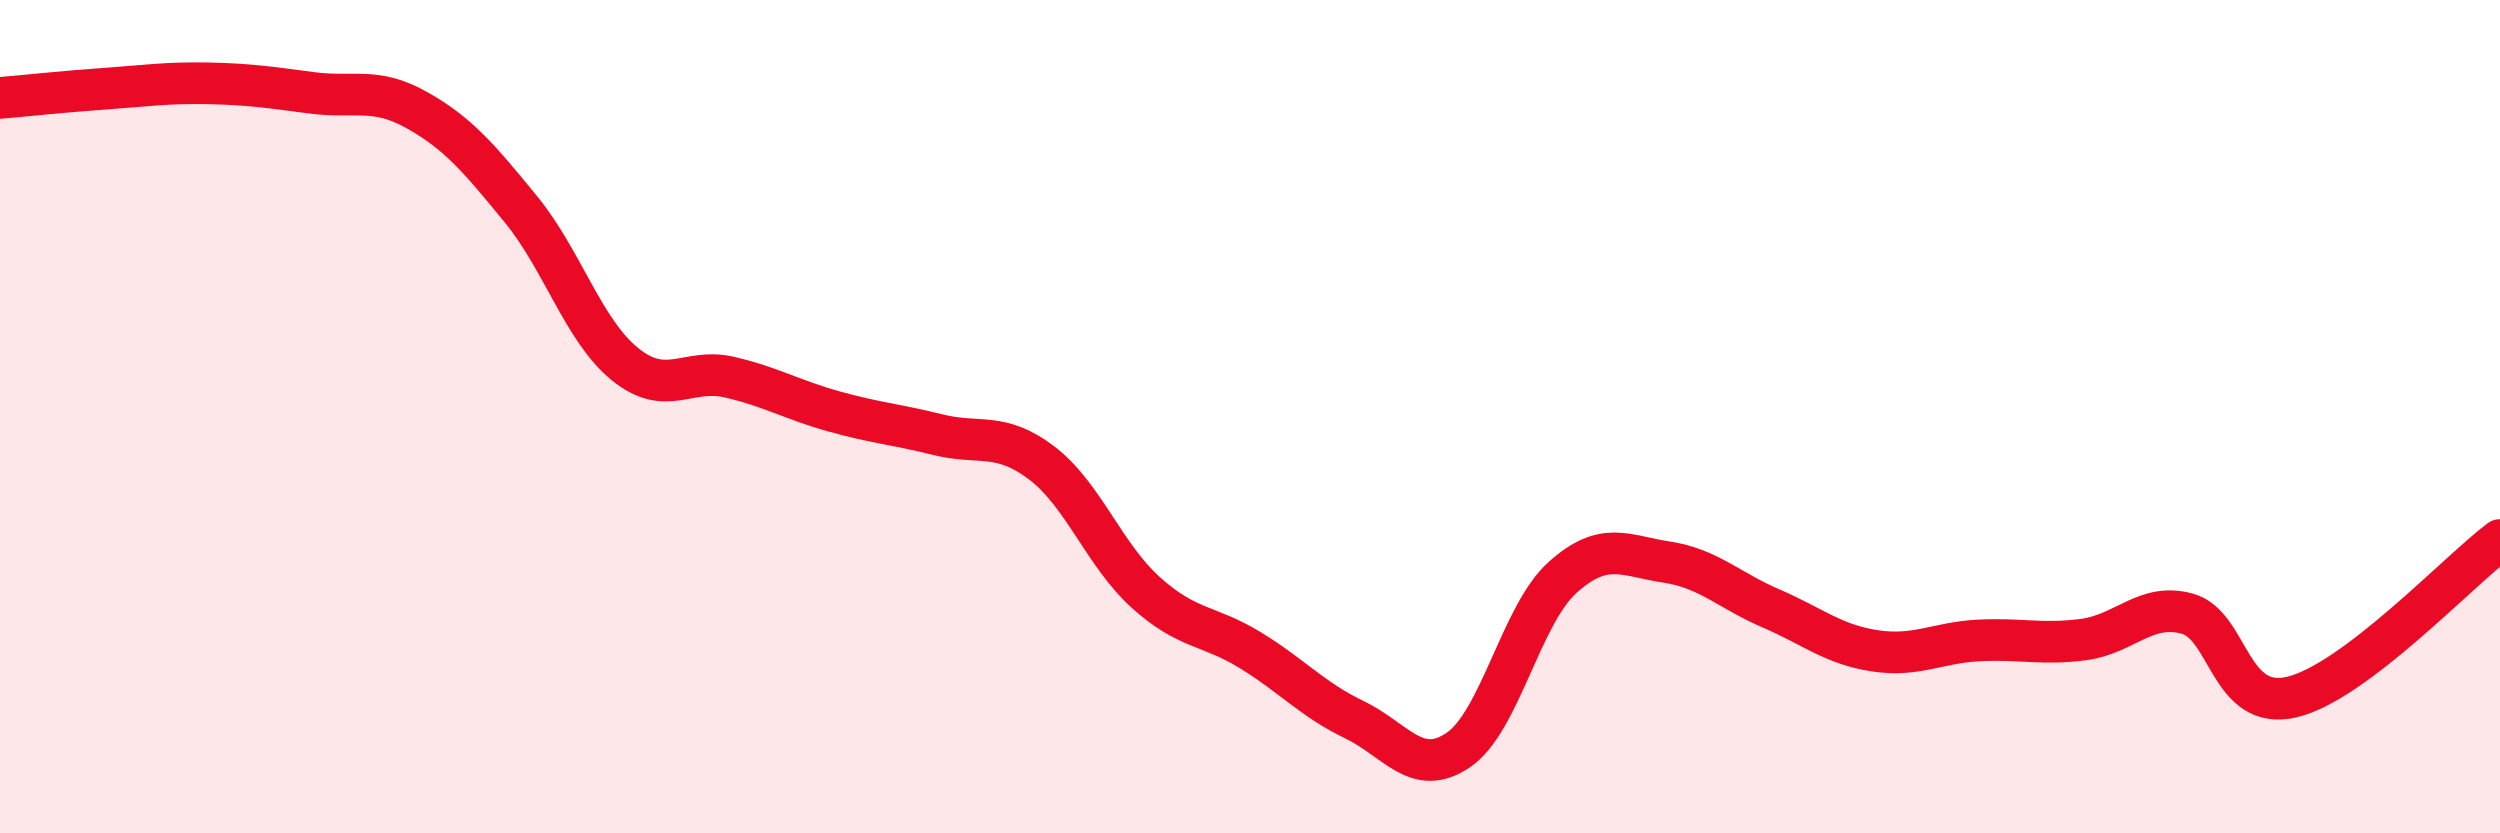 
    <svg width="60" height="20" viewBox="0 0 60 20" xmlns="http://www.w3.org/2000/svg">
      <path
        d="M 0,2.35 C 0.5,2.31 1.5,2.2 2.5,2.13 C 3.5,2.06 4,1.98 5,2 C 6,2.02 6.5,2.1 7.5,2.23 C 8.5,2.36 9,2.08 10,2.64 C 11,3.2 11.5,3.8 12.5,5.02 C 13.5,6.24 14,7.93 15,8.74 C 16,9.55 16.5,8.82 17.5,9.05 C 18.5,9.28 19,9.59 20,9.87 C 21,10.15 21.5,10.18 22.5,10.43 C 23.5,10.68 24,10.35 25,11.11 C 26,11.87 26.5,13.32 27.5,14.22 C 28.5,15.12 29,14.99 30,15.6 C 31,16.21 31.5,16.79 32.5,17.27 C 33.5,17.75 34,18.68 35,18 C 36,17.32 36.5,14.76 37.5,13.86 C 38.5,12.96 39,13.34 40,13.49 C 41,13.64 41.5,14.17 42.5,14.6 C 43.5,15.03 44,15.47 45,15.62 C 46,15.77 46.5,15.42 47.5,15.37 C 48.5,15.32 49,15.48 50,15.35 C 51,15.22 51.5,14.45 52.5,14.73 C 53.5,15.01 53.5,17.08 55,16.73 C 56.5,16.38 59,13.71 60,12.96L60 20L0 20Z"
        fill="#EB0A25"
        opacity="0.1"
        stroke-linecap="round"
        stroke-linejoin="round"
      />
      <path
        d="M 0,2.35 C 0.5,2.31 1.5,2.2 2.5,2.13 C 3.5,2.06 4,1.98 5,2 C 6,2.02 6.5,2.1 7.5,2.23 C 8.5,2.36 9,2.08 10,2.64 C 11,3.2 11.5,3.8 12.5,5.02 C 13.5,6.24 14,7.93 15,8.74 C 16,9.55 16.5,8.82 17.5,9.05 C 18.5,9.28 19,9.59 20,9.87 C 21,10.15 21.5,10.18 22.5,10.43 C 23.5,10.68 24,10.35 25,11.11 C 26,11.87 26.5,13.32 27.5,14.22 C 28.5,15.12 29,14.99 30,15.6 C 31,16.21 31.5,16.79 32.5,17.27 C 33.5,17.75 34,18.68 35,18 C 36,17.32 36.5,14.76 37.5,13.86 C 38.5,12.96 39,13.34 40,13.49 C 41,13.64 41.5,14.17 42.5,14.6 C 43.5,15.03 44,15.47 45,15.62 C 46,15.77 46.5,15.42 47.5,15.37 C 48.5,15.32 49,15.48 50,15.35 C 51,15.22 51.5,14.45 52.5,14.73 C 53.5,15.01 53.5,17.08 55,16.73 C 56.5,16.38 59,13.71 60,12.96"
        stroke="#EB0A25"
        stroke-width="1"
        fill="none"
        stroke-linecap="round"
        stroke-linejoin="round"
      />
    </svg>
  
